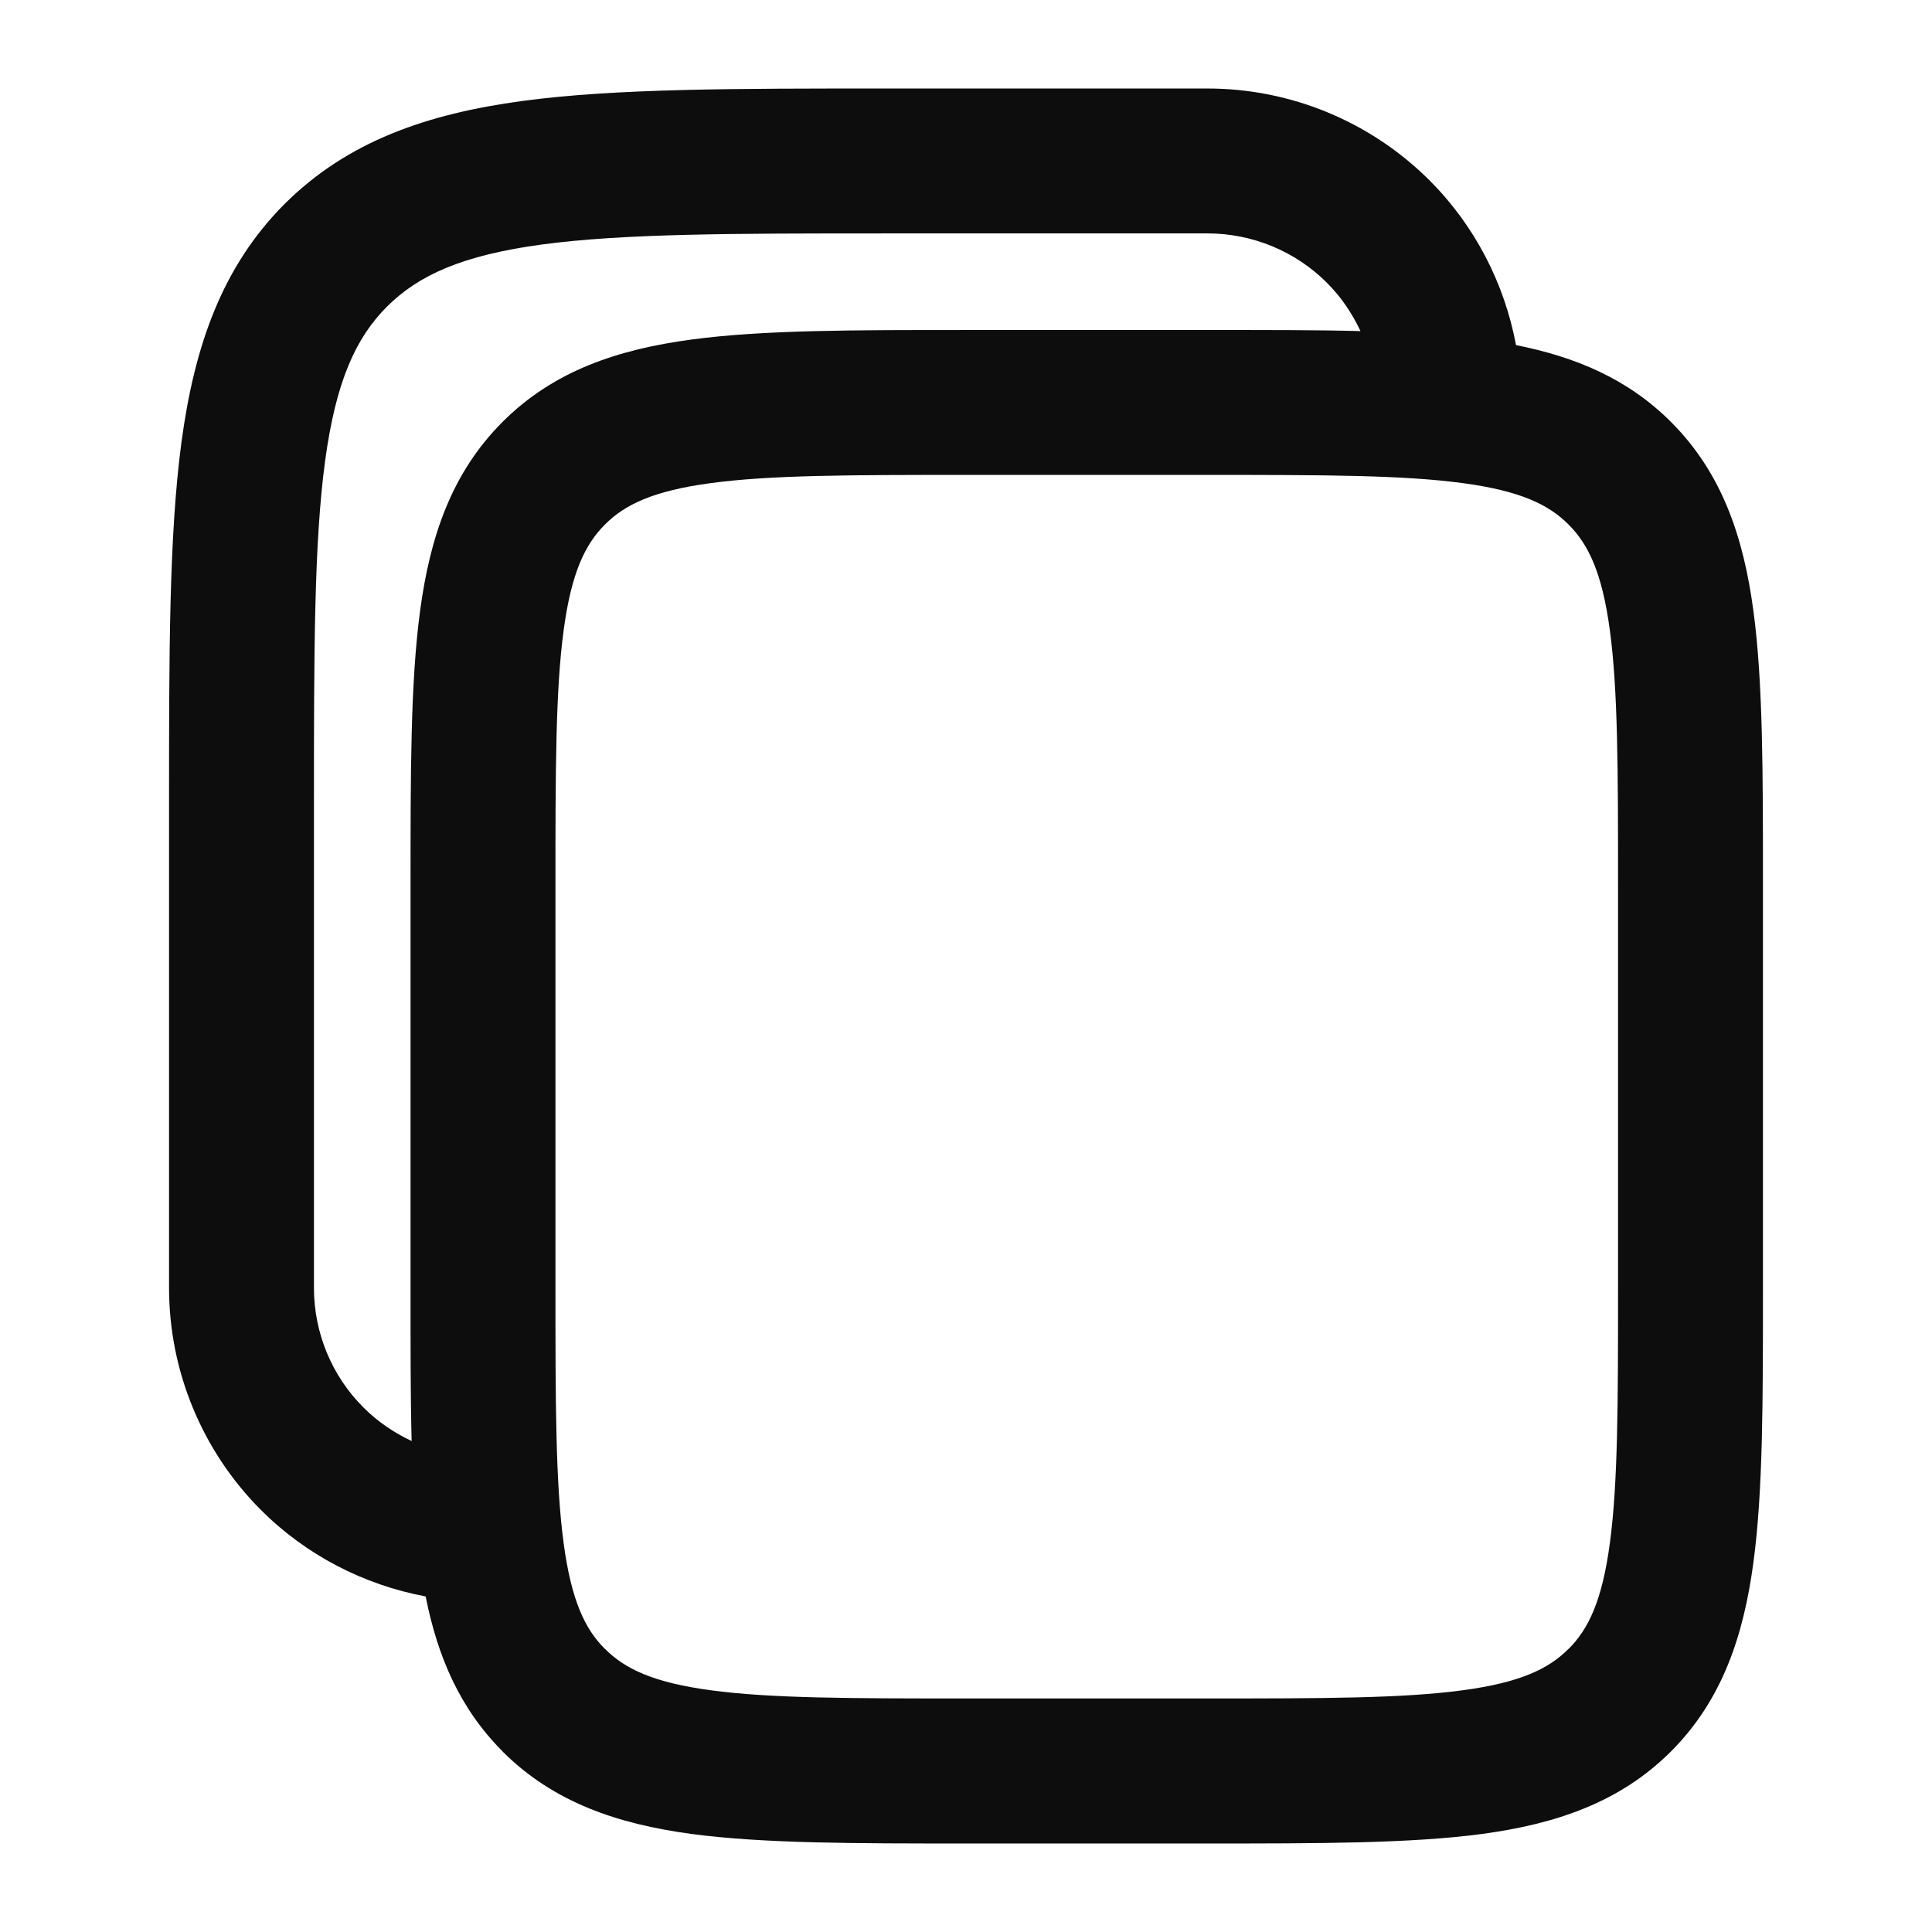 <svg width="16" height="16" viewBox="0 0 16 16" fill="none" xmlns="http://www.w3.org/2000/svg">
<path d="M13.4 7.333C13.4 6.374 13.399 5.714 13.332 5.219C13.268 4.741 13.153 4.506 12.99 4.344L12.989 4.343C12.827 4.18 12.592 4.065 12.114 4.001C11.619 3.934 10.96 3.933 10 3.933H8C7.041 3.933 6.381 3.934 5.886 4.001C5.408 4.065 5.173 4.18 5.011 4.343L5.01 4.344C4.847 4.506 4.732 4.741 4.668 5.219C4.601 5.714 4.6 6.374 4.6 7.333V10.666C4.6 11.626 4.601 12.286 4.668 12.781C4.732 13.259 4.847 13.494 5.01 13.656H5.011C5.173 13.819 5.408 13.934 5.886 13.998C6.381 14.065 7.041 14.066 8 14.066H10C10.96 14.066 11.619 14.065 12.114 13.998C12.592 13.934 12.827 13.819 12.989 13.656H12.99C13.153 13.494 13.268 13.259 13.332 12.781C13.399 12.286 13.4 11.626 13.4 10.666V7.333ZM14.6 10.666C14.6 11.591 14.601 12.347 14.521 12.94C14.439 13.551 14.261 14.081 13.839 14.504C13.416 14.927 12.886 15.105 12.274 15.188C11.681 15.267 10.926 15.267 10 15.267H8C7.074 15.267 6.32 15.267 5.726 15.188C5.114 15.105 4.584 14.927 4.161 14.504V14.503C3.805 14.146 3.623 13.714 3.525 13.221C3.012 13.125 2.535 12.879 2.161 12.505C1.674 12.017 1.4 11.355 1.4 10.666V6.666C1.4 5.426 1.399 4.436 1.503 3.66C1.61 2.868 1.837 2.21 2.357 1.689C2.878 1.17 3.535 0.943 4.327 0.836C5.102 0.732 6.093 0.733 7.333 0.733H10C10.69 0.733 11.351 1.007 11.839 1.494C12.213 1.868 12.459 2.345 12.555 2.858C13.048 2.956 13.481 3.137 13.838 3.494C14.261 3.917 14.439 4.447 14.521 5.059C14.601 5.653 14.6 6.407 14.6 7.333V10.666ZM2.6 10.666C2.6 11.037 2.747 11.394 3.01 11.656C3.126 11.773 3.263 11.865 3.409 11.934C3.399 11.553 3.4 11.131 3.4 10.666V7.333C3.4 6.407 3.399 5.653 3.479 5.059C3.561 4.447 3.739 3.917 4.162 3.494C4.585 3.071 5.115 2.894 5.726 2.812C6.32 2.732 7.074 2.733 8 2.733H10C10.465 2.733 10.887 2.732 11.267 2.742C11.198 2.596 11.107 2.459 10.99 2.343C10.728 2.08 10.371 1.933 10 1.933H7.333C6.059 1.933 5.164 1.934 4.487 2.025C3.828 2.114 3.466 2.279 3.205 2.539C2.945 2.799 2.781 3.161 2.692 3.82C2.601 4.497 2.6 5.392 2.6 6.666V10.666Z" fill="#0D0D0D"/>
</svg>
